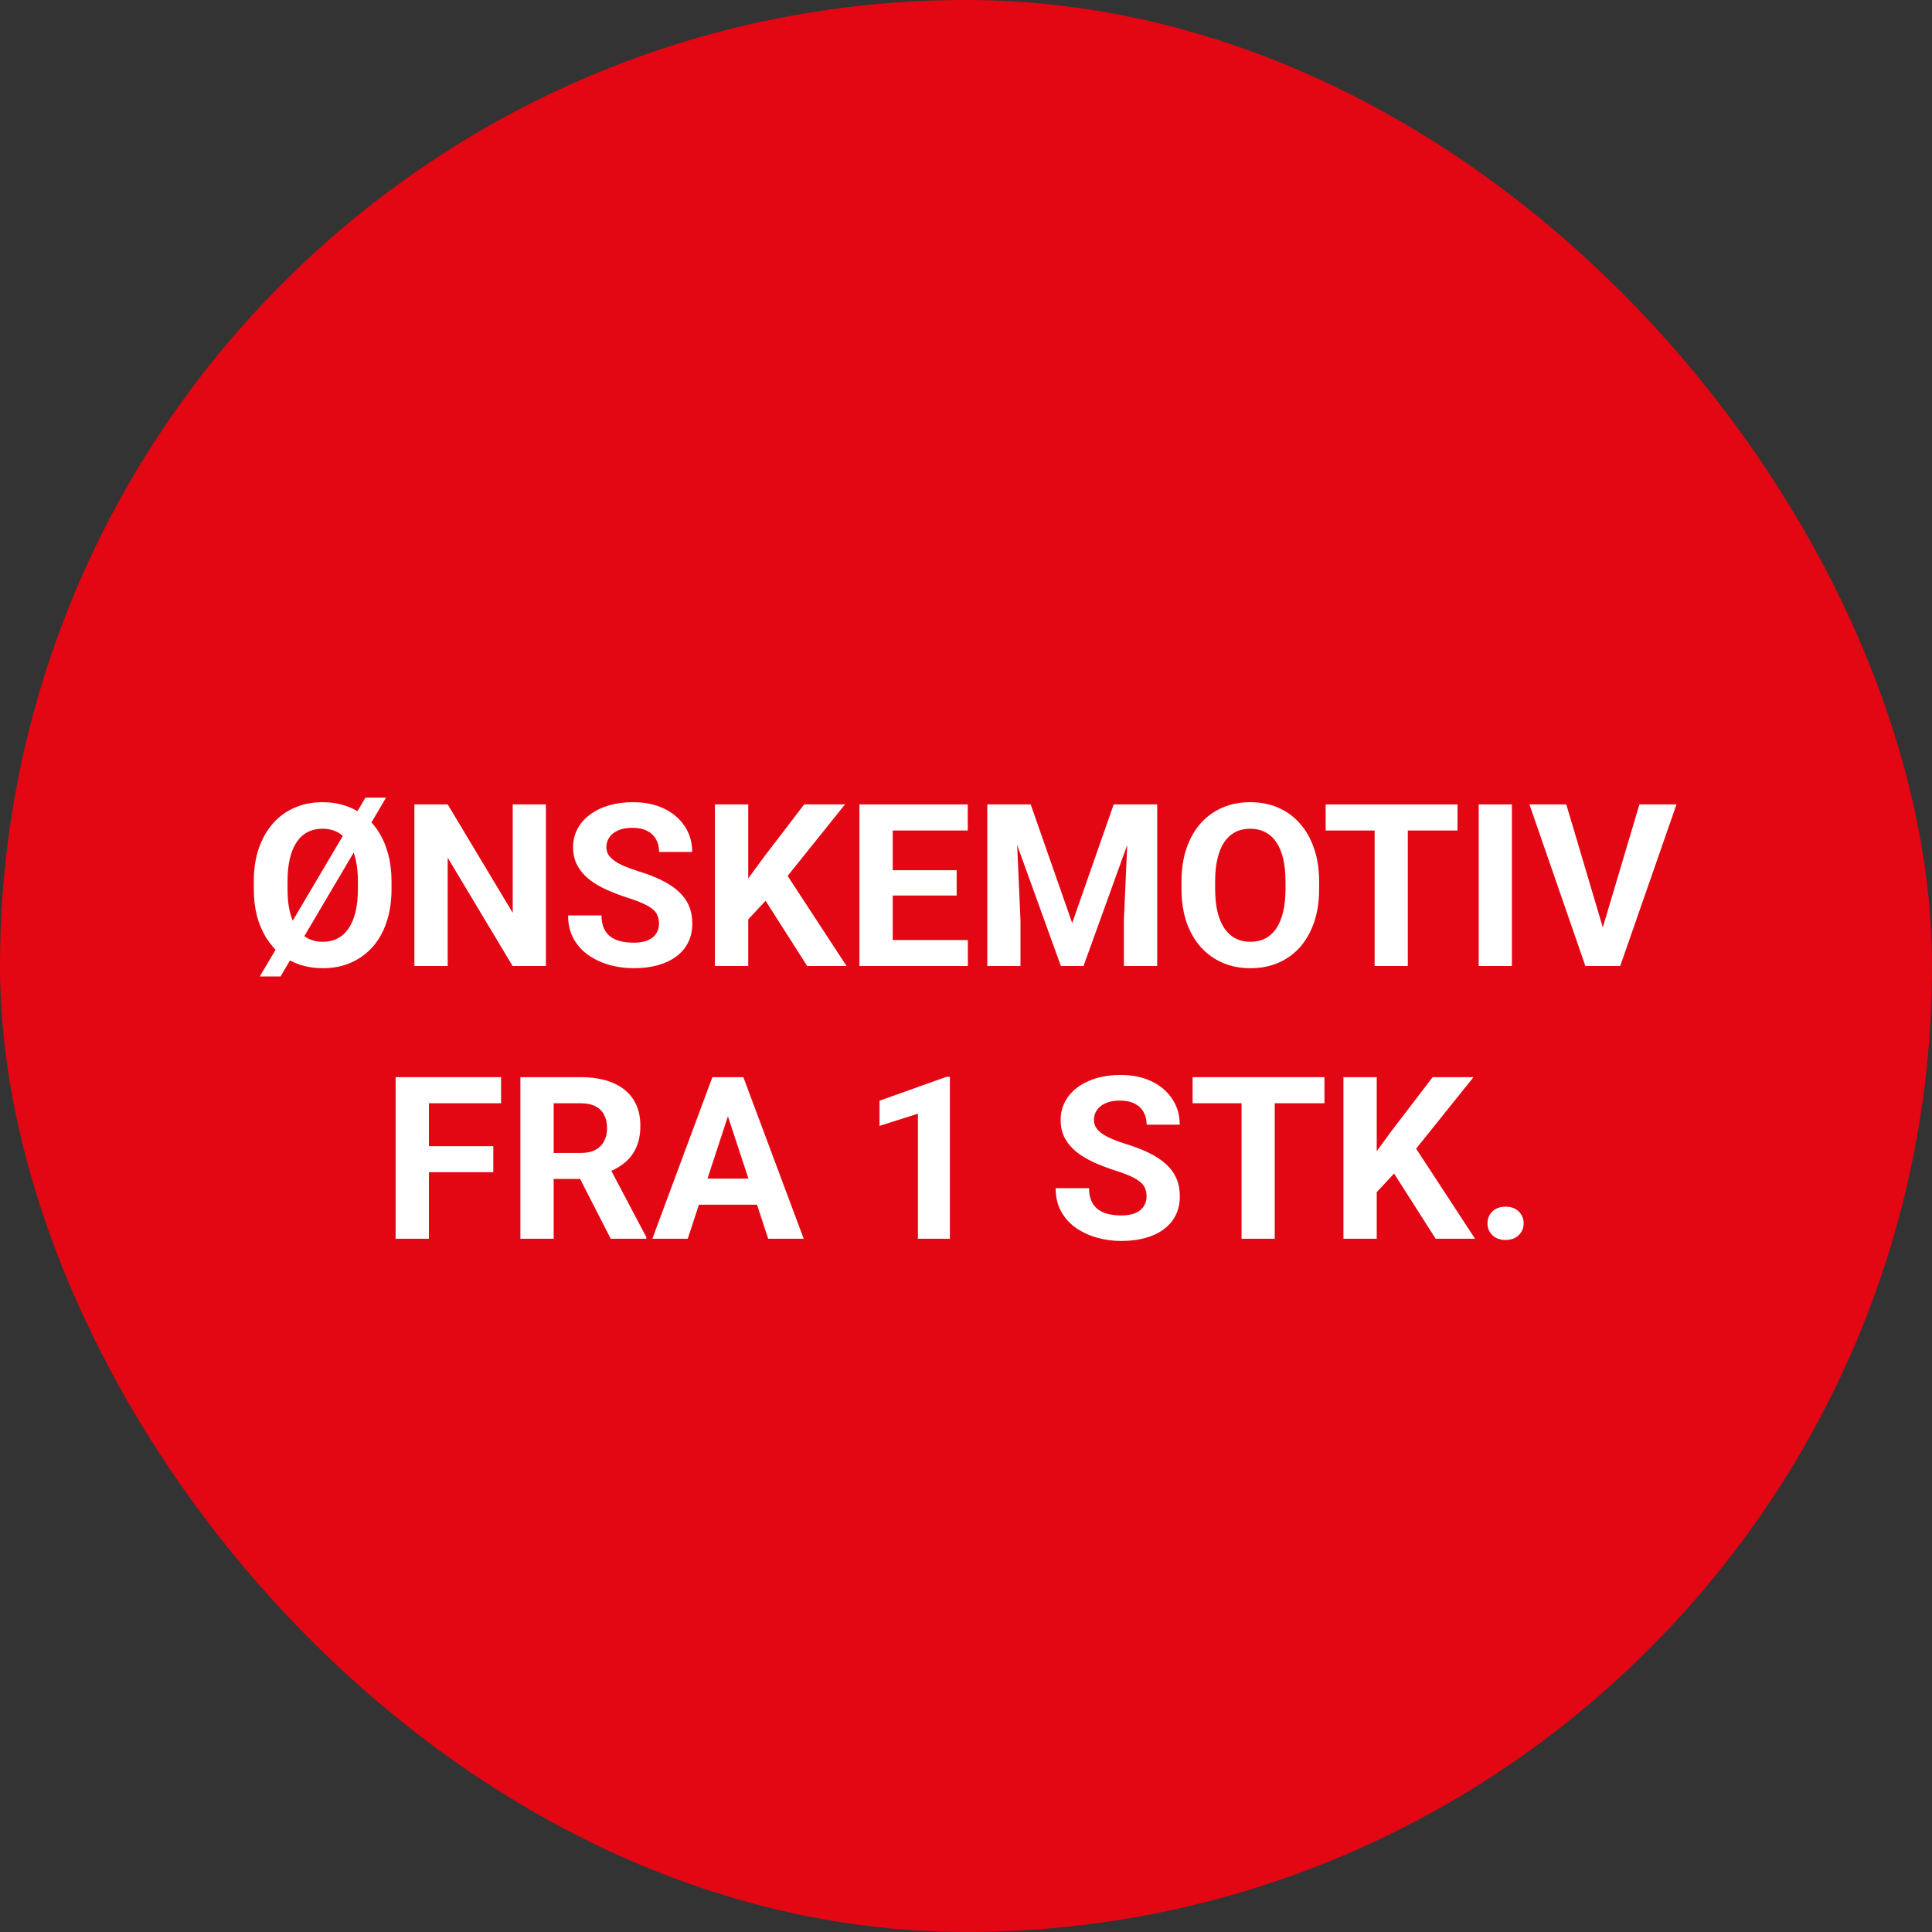 <?xml version="1.0" encoding="utf-8"?><svg width="170" height="170" viewBox="0 0 170 170" fill="none" xmlns="http://www.w3.org/2000/svg">
<rect x="0" y="0" width="170" height="170" fill="#333333" stroke="none"/>
<rect width="170" height="170" rx="85" fill="#E30613"/>
<path d="M130.887 107.643C130.887 107.226 131.03 106.878 131.316 106.598C131.609 106.318 131.997 106.178 132.479 106.178C132.96 106.178 133.344 106.318 133.631 106.598C133.924 106.878 134.07 107.226 134.07 107.643C134.07 108.059 133.924 108.408 133.631 108.688C133.344 108.967 132.96 109.107 132.479 109.107C131.997 109.107 131.609 108.967 131.316 108.688C131.03 108.408 130.887 108.059 130.887 107.643Z" fill="white"/>
<path d="M121.141 94.781V109H118.211V94.781H121.141ZM129.656 94.781L124.021 101.803L120.77 105.299L120.242 102.525L122.439 99.518L126.062 94.781H129.656ZM126.326 109L122.137 102.428L124.305 100.611L129.793 109H126.326Z" fill="white"/>
<path d="M112.166 94.781V109H109.246V94.781H112.166ZM116.541 94.781V97.076H104.939V94.781H116.541Z" fill="white"/>
<path d="M100.887 105.279C100.887 105.025 100.848 104.798 100.77 104.596C100.698 104.387 100.561 104.199 100.359 104.029C100.158 103.854 99.874 103.681 99.51 103.512C99.145 103.342 98.673 103.167 98.094 102.984C97.449 102.776 96.837 102.542 96.258 102.281C95.685 102.021 95.177 101.718 94.734 101.373C94.298 101.021 93.953 100.615 93.699 100.152C93.452 99.69 93.328 99.153 93.328 98.541C93.328 97.949 93.458 97.412 93.719 96.93C93.979 96.441 94.344 96.025 94.812 95.68C95.281 95.328 95.835 95.058 96.473 94.869C97.117 94.68 97.824 94.586 98.592 94.586C99.64 94.586 100.555 94.775 101.336 95.152C102.117 95.53 102.723 96.047 103.152 96.705C103.589 97.363 103.807 98.115 103.807 98.961H100.896C100.896 98.544 100.809 98.18 100.633 97.867C100.464 97.548 100.203 97.297 99.852 97.115C99.507 96.933 99.07 96.842 98.543 96.842C98.035 96.842 97.612 96.92 97.273 97.076C96.935 97.226 96.681 97.431 96.512 97.691C96.342 97.945 96.258 98.232 96.258 98.551C96.258 98.792 96.316 99.01 96.434 99.205C96.557 99.4 96.74 99.583 96.981 99.752C97.221 99.921 97.518 100.081 97.869 100.23C98.221 100.38 98.628 100.527 99.09 100.67C99.865 100.904 100.545 101.168 101.131 101.461C101.723 101.754 102.218 102.083 102.615 102.447C103.012 102.812 103.312 103.225 103.514 103.688C103.715 104.15 103.816 104.674 103.816 105.26C103.816 105.878 103.696 106.432 103.455 106.92C103.214 107.408 102.866 107.822 102.41 108.16C101.954 108.499 101.411 108.756 100.779 108.932C100.148 109.107 99.441 109.195 98.66 109.195C97.957 109.195 97.264 109.104 96.58 108.922C95.897 108.733 95.275 108.45 94.715 108.072C94.162 107.695 93.719 107.213 93.387 106.627C93.055 106.041 92.889 105.348 92.889 104.547H95.828C95.828 104.99 95.897 105.364 96.033 105.67C96.17 105.976 96.362 106.223 96.609 106.412C96.863 106.601 97.163 106.738 97.508 106.822C97.859 106.907 98.243 106.949 98.66 106.949C99.168 106.949 99.585 106.878 99.91 106.734C100.242 106.591 100.486 106.393 100.643 106.139C100.805 105.885 100.887 105.598 100.887 105.279Z" fill="white"/>
<path d="M83.582 94.752V109H80.769V97.994L77.391 99.068V96.852L83.279 94.752H83.582Z" fill="white"/>
<path d="M64.383 97.213L60.516 109H57.4L62.684 94.781H64.666L64.383 97.213ZM67.596 109L63.719 97.213L63.406 94.781H65.408L70.721 109H67.596ZM67.42 103.707V106.002H59.91V103.707H67.42Z" fill="white"/>
<path d="M45.789 94.781H51.092C52.179 94.781 53.113 94.944 53.895 95.269C54.682 95.595 55.288 96.077 55.711 96.715C56.134 97.353 56.346 98.137 56.346 99.068C56.346 99.83 56.215 100.484 55.955 101.031C55.701 101.572 55.34 102.024 54.871 102.389C54.409 102.747 53.865 103.033 53.24 103.248L52.312 103.736H47.703L47.684 101.451H51.111C51.626 101.451 52.052 101.36 52.391 101.178C52.729 100.995 52.983 100.742 53.152 100.416C53.328 100.09 53.416 99.713 53.416 99.283C53.416 98.828 53.331 98.434 53.162 98.102C52.993 97.769 52.736 97.516 52.391 97.34C52.046 97.164 51.613 97.076 51.092 97.076H48.719V109H45.789V94.781ZM53.738 109L50.496 102.662L53.592 102.643L56.873 108.863V109H53.738Z" fill="white"/>
<path d="M37.742 94.781V109H34.812V94.781H37.742ZM43.406 100.855V103.141H36.941V100.855H43.406ZM44.09 94.781V97.076H36.941V94.781H44.09Z" fill="white"/>
<path d="M140.906 82.031L144.256 70.781H147.518L142.566 85H140.418L140.906 82.031ZM137.82 70.781L141.16 82.031L141.668 85H139.5L134.578 70.781H137.82Z" fill="white"/>
<path d="M133.035 70.781V85H130.115V70.781H133.035Z" fill="white"/>
<path d="M123.875 70.781V85H120.955V70.781H123.875ZM128.25 70.781V73.076H116.648V70.781H128.25Z" fill="white"/>
<path d="M116.072 77.559V78.232C116.072 79.313 115.926 80.283 115.633 81.143C115.34 82.002 114.926 82.734 114.393 83.34C113.859 83.939 113.221 84.398 112.479 84.717C111.743 85.036 110.926 85.195 110.027 85.195C109.135 85.195 108.318 85.036 107.576 84.717C106.84 84.398 106.202 83.939 105.662 83.34C105.122 82.734 104.702 82.002 104.402 81.143C104.109 80.283 103.963 79.313 103.963 78.232V77.559C103.963 76.471 104.109 75.501 104.402 74.648C104.695 73.789 105.109 73.057 105.643 72.451C106.183 71.846 106.821 71.383 107.557 71.064C108.299 70.745 109.116 70.586 110.008 70.586C110.906 70.586 111.723 70.745 112.459 71.064C113.201 71.383 113.839 71.846 114.373 72.451C114.913 73.057 115.33 73.789 115.623 74.648C115.923 75.501 116.072 76.471 116.072 77.559ZM113.113 78.232V77.539C113.113 76.784 113.045 76.12 112.908 75.547C112.771 74.974 112.57 74.492 112.303 74.102C112.036 73.711 111.71 73.418 111.326 73.223C110.942 73.021 110.503 72.92 110.008 72.92C109.513 72.92 109.074 73.021 108.689 73.223C108.312 73.418 107.99 73.711 107.723 74.102C107.462 74.492 107.264 74.974 107.127 75.547C106.99 76.12 106.922 76.784 106.922 77.539V78.232C106.922 78.981 106.99 79.645 107.127 80.225C107.264 80.797 107.465 81.283 107.732 81.68C107.999 82.07 108.325 82.367 108.709 82.568C109.093 82.77 109.533 82.871 110.027 82.871C110.522 82.871 110.962 82.77 111.346 82.568C111.73 82.367 112.052 82.07 112.312 81.68C112.573 81.283 112.771 80.797 112.908 80.225C113.045 79.645 113.113 78.981 113.113 78.232Z" fill="white"/>
<path d="M88.211 70.781H90.691L94.344 81.221L97.996 70.781H100.477L95.34 85H93.348L88.211 70.781ZM86.873 70.781H89.344L89.793 80.957V85H86.873V70.781ZM99.344 70.781H101.824V85H98.894V80.957L99.344 70.781Z" fill="white"/>
<path d="M85.164 82.715V85H77.596V82.715H85.164ZM78.553 70.781V85H75.623V70.781H78.553ZM84.178 76.572V78.799H77.596V76.572H84.178ZM85.154 70.781V73.076H77.596V70.781H85.154Z" fill="white"/>
<path d="M65.838 70.781V85H62.908V70.781H65.838ZM74.353 70.781L68.719 77.803L65.467 81.299L64.939 78.525L67.137 75.518L70.76 70.781H74.353ZM71.023 85L66.834 78.428L69.002 76.611L74.49 85H71.023Z" fill="white"/>
<path d="M57.986 81.279C57.986 81.025 57.947 80.797 57.869 80.596C57.797 80.387 57.661 80.199 57.459 80.029C57.257 79.853 56.974 79.681 56.609 79.512C56.245 79.342 55.773 79.167 55.193 78.984C54.549 78.776 53.937 78.542 53.357 78.281C52.785 78.021 52.277 77.718 51.834 77.373C51.398 77.022 51.053 76.615 50.799 76.152C50.551 75.69 50.428 75.153 50.428 74.541C50.428 73.949 50.558 73.412 50.818 72.93C51.079 72.441 51.443 72.025 51.912 71.68C52.381 71.328 52.934 71.058 53.572 70.869C54.217 70.68 54.923 70.586 55.691 70.586C56.74 70.586 57.654 70.775 58.435 71.152C59.217 71.53 59.822 72.047 60.252 72.705C60.688 73.363 60.906 74.115 60.906 74.961H57.996C57.996 74.544 57.908 74.18 57.732 73.867C57.563 73.548 57.303 73.297 56.951 73.115C56.606 72.933 56.17 72.842 55.643 72.842C55.135 72.842 54.712 72.92 54.373 73.076C54.035 73.226 53.781 73.431 53.611 73.691C53.442 73.945 53.357 74.232 53.357 74.551C53.357 74.792 53.416 75.01 53.533 75.205C53.657 75.4 53.839 75.583 54.08 75.752C54.321 75.921 54.617 76.081 54.969 76.231C55.32 76.38 55.727 76.527 56.19 76.67C56.964 76.904 57.645 77.168 58.23 77.461C58.823 77.754 59.318 78.083 59.715 78.447C60.112 78.812 60.411 79.225 60.613 79.688C60.815 80.15 60.916 80.674 60.916 81.26C60.916 81.878 60.796 82.432 60.555 82.92C60.314 83.408 59.965 83.822 59.51 84.16C59.054 84.499 58.51 84.756 57.879 84.932C57.247 85.107 56.541 85.195 55.76 85.195C55.057 85.195 54.363 85.104 53.68 84.922C52.996 84.733 52.374 84.45 51.815 84.072C51.261 83.695 50.818 83.213 50.486 82.627C50.154 82.041 49.988 81.348 49.988 80.547H52.928C52.928 80.99 52.996 81.364 53.133 81.67C53.27 81.976 53.462 82.223 53.709 82.412C53.963 82.601 54.262 82.738 54.607 82.822C54.959 82.907 55.343 82.949 55.76 82.949C56.268 82.949 56.684 82.878 57.01 82.734C57.342 82.591 57.586 82.393 57.742 82.139C57.905 81.885 57.986 81.598 57.986 81.279Z" fill="white"/>
<path d="M48.035 70.781V85H45.105L39.393 75.469V85H36.463V70.781H39.393L45.115 80.322V70.781H48.035Z" fill="white"/>
<path d="M33.973 70.186L24.686 85.918H22.859L32.156 70.186H33.973ZM34.451 77.559V78.232C34.451 79.313 34.305 80.283 34.012 81.143C33.725 82.002 33.312 82.734 32.772 83.34C32.231 83.939 31.593 84.398 30.857 84.717C30.122 85.036 29.305 85.195 28.406 85.195C27.697 85.195 27.029 85.094 26.404 84.893C25.786 84.684 25.226 84.385 24.725 83.994C24.23 83.597 23.803 83.115 23.445 82.549C23.087 81.982 22.811 81.338 22.615 80.615C22.426 79.893 22.332 79.098 22.332 78.232V77.559C22.332 76.471 22.479 75.501 22.771 74.648C23.071 73.789 23.488 73.057 24.021 72.451C24.555 71.846 25.193 71.383 25.936 71.064C26.678 70.745 27.495 70.586 28.387 70.586C29.103 70.586 29.77 70.69 30.389 70.898C31.007 71.1 31.564 71.4 32.059 71.797C32.56 72.188 32.986 72.666 33.338 73.232C33.696 73.799 33.969 74.443 34.158 75.166C34.353 75.889 34.451 76.686 34.451 77.559ZM31.492 78.232V77.539C31.492 76.94 31.447 76.397 31.355 75.908C31.264 75.42 31.131 74.99 30.955 74.619C30.786 74.248 30.574 73.939 30.32 73.691C30.073 73.438 29.787 73.245 29.461 73.115C29.142 72.985 28.784 72.92 28.387 72.92C27.885 72.92 27.443 73.021 27.059 73.223C26.681 73.418 26.362 73.711 26.102 74.102C25.841 74.492 25.643 74.974 25.506 75.547C25.369 76.12 25.301 76.784 25.301 77.539V78.232C25.301 78.831 25.343 79.375 25.428 79.863C25.519 80.352 25.649 80.784 25.818 81.162C25.994 81.533 26.206 81.846 26.453 82.1C26.707 82.353 26.997 82.546 27.322 82.676C27.648 82.806 28.009 82.871 28.406 82.871C28.901 82.871 29.337 82.77 29.715 82.568C30.099 82.367 30.421 82.07 30.682 81.68C30.949 81.283 31.15 80.797 31.287 80.225C31.424 79.645 31.492 78.981 31.492 78.232Z" fill="white"/>
</svg>
